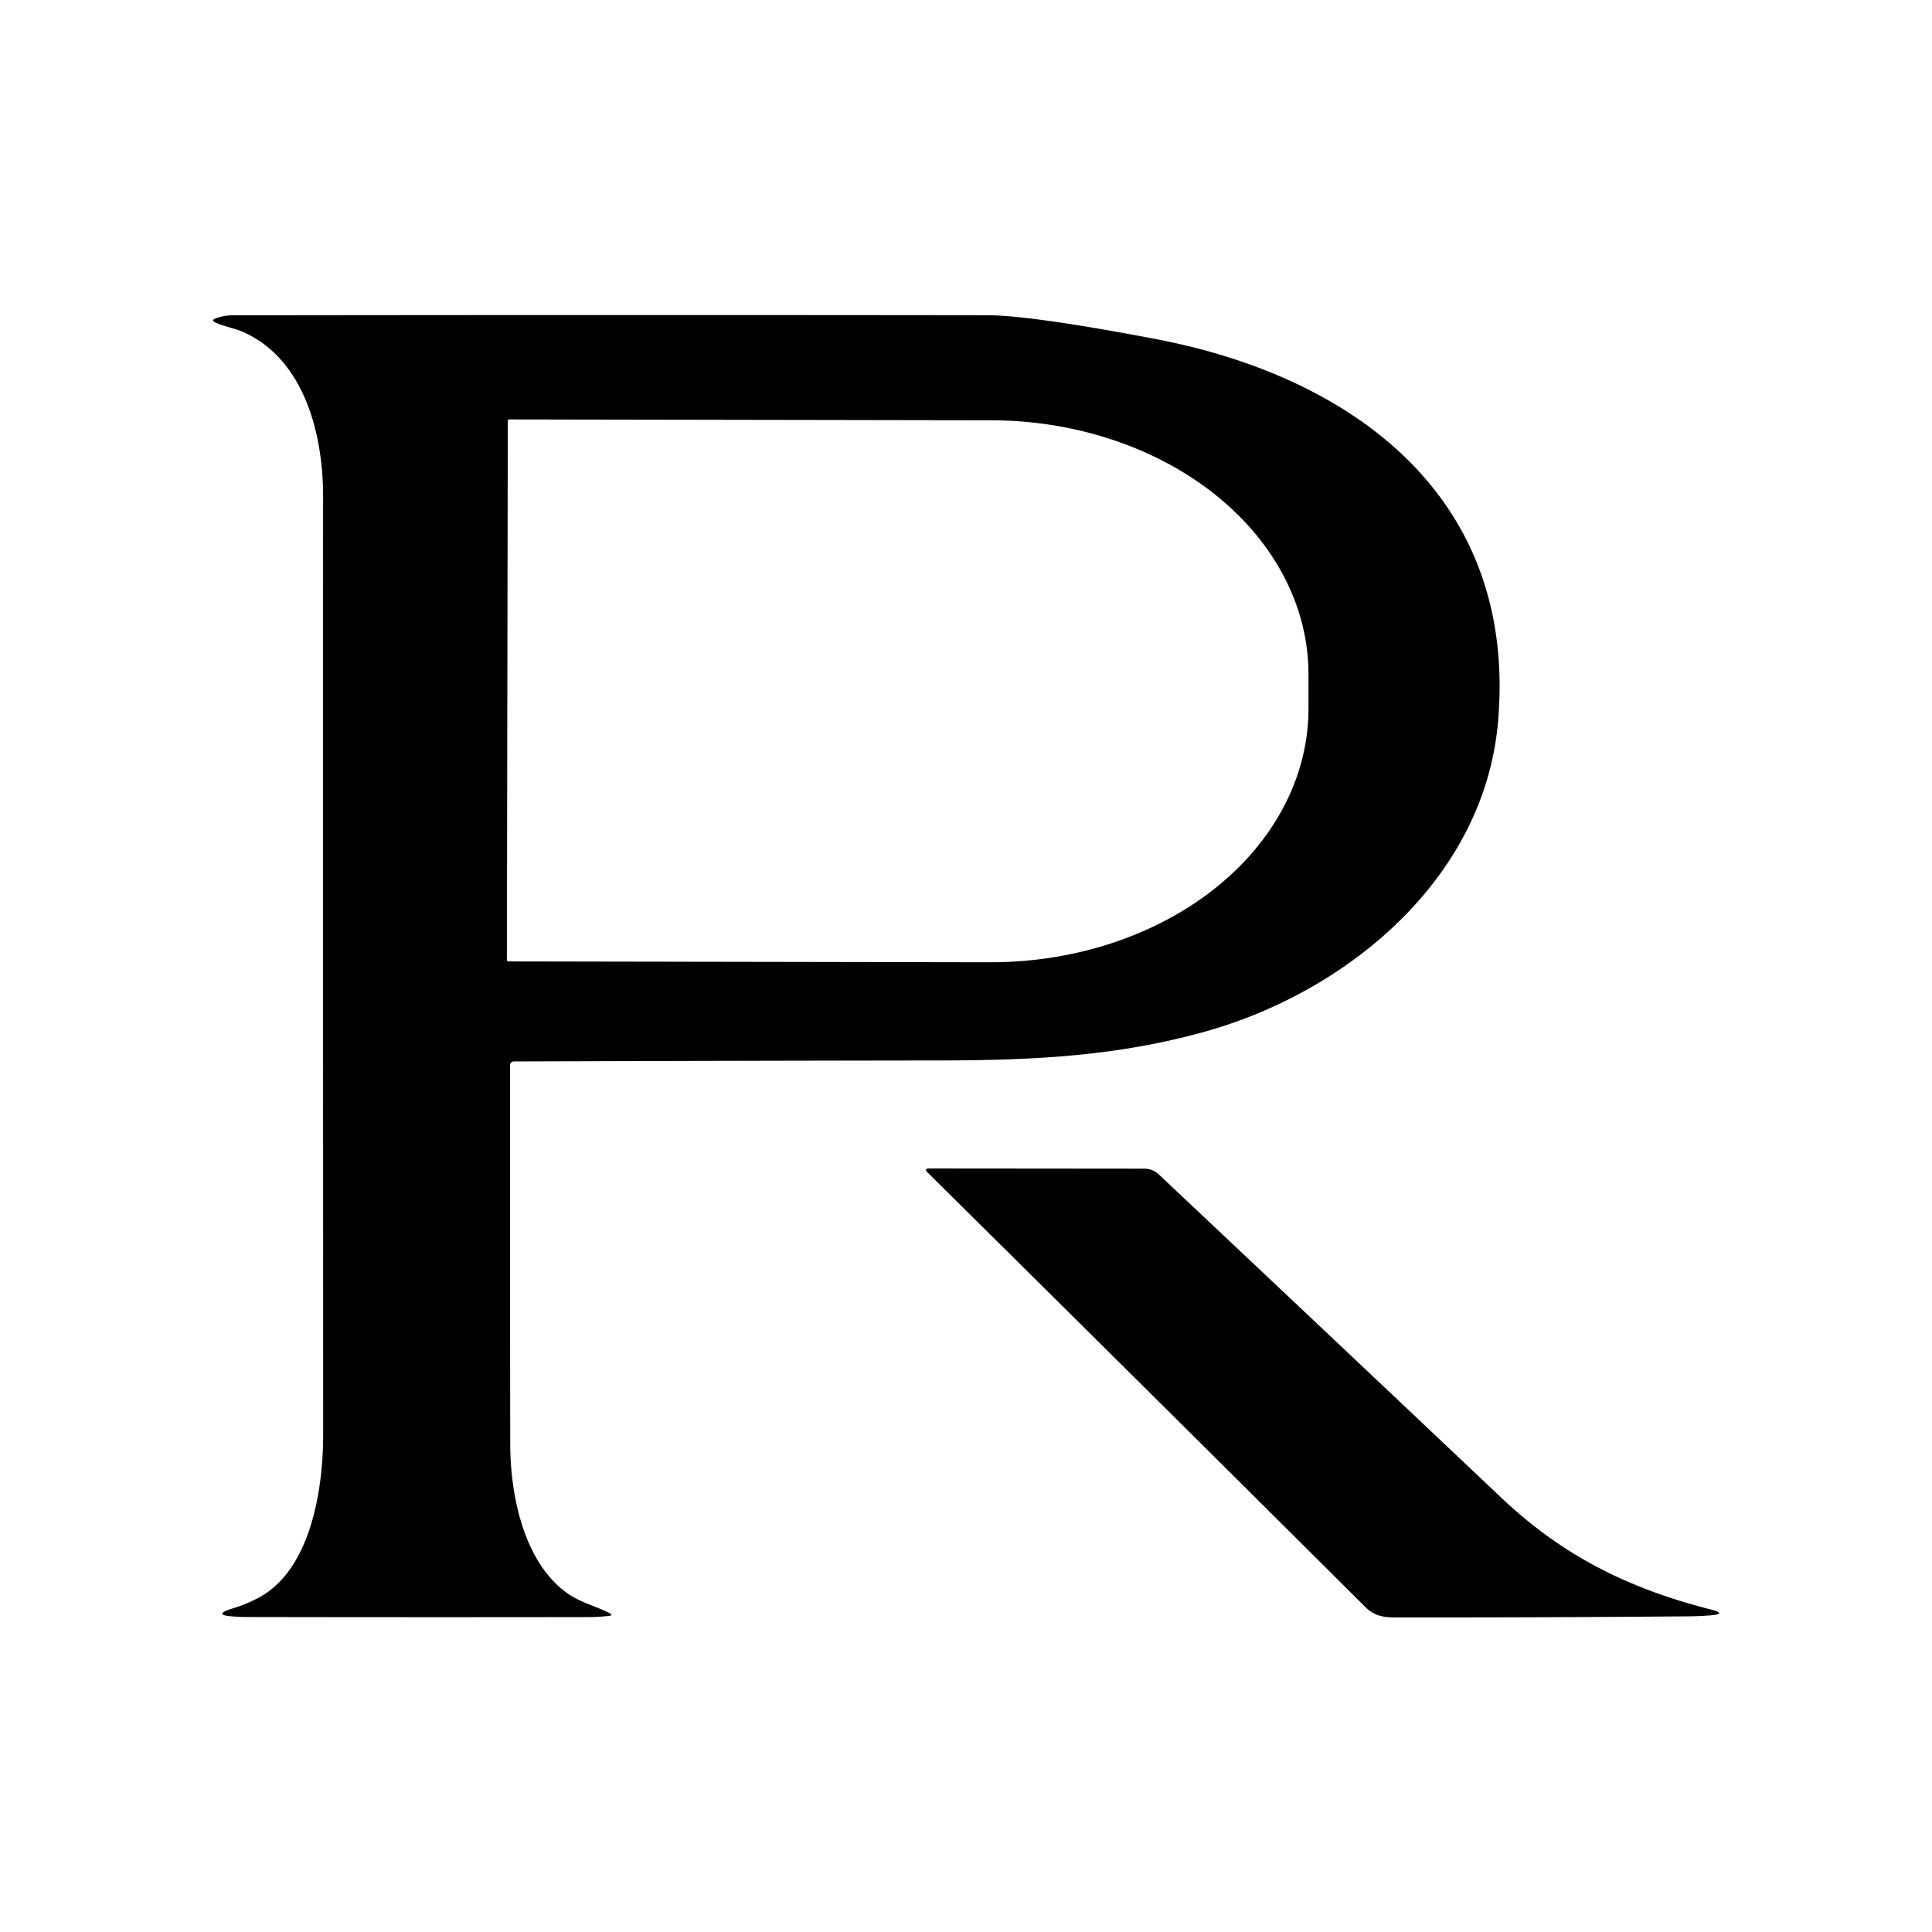 <?xml version="1.0" encoding="UTF-8" standalone="no"?>
<!DOCTYPE svg PUBLIC "-//W3C//DTD SVG 1.1//EN" "http://www.w3.org/Graphics/SVG/1.1/DTD/svg11.dtd">
<svg xmlns="http://www.w3.org/2000/svg" version="1.1" viewBox="0.00 0.00 300.00 300.00">
<path fill="#000000" d="
  M 79.75 164.82
  A 0.56 0.56 0.0 0 0 79.20 165.38
  Q 79.18 194.20 79.23 224.25
  C 79.24 232.24 81.36 242.60 88.08 247.39
  C 90.06 248.80 92.44 249.37 94.60 250.46
  Q 95.32 250.83 94.51 250.92
  Q 92.98 251.10 91.31 251.10
  Q 64.76 251.14 38.43 251.09
  Q 37.36 251.09 36.26 251.01
  Q 32.82 250.78 36.12 249.76
  Q 38.10 249.15 39.90 248.23
  C 48.29 243.98 50.18 231.20 50.18 222.80
  Q 50.16 150.56 50.17 77.07
  C 50.17 67.43 47.30 55.95 37.94 51.63
  C 36.51 50.96 34.87 50.74 33.46 50.08
  Q 32.71 49.73 33.48 49.44
  Q 34.77 48.97 36.09 48.96
  Q 97.78 48.88 153.29 48.95
  Q 160.08 48.96 179.43 52.64
  C 210.07 58.48 235.72 77.19 232.60 112.21
  C 230.43 136.50 209.13 154.14 186.83 160.27
  C 173.48 163.94 161.12 164.65 145.49 164.67
  Q 113.34 164.71 79.75 164.82
  Z
  M 78.85 65.36
  L 78.71 149.06
  A 0.23 0.23 0.0 0 0 78.94 149.29
  L 153.74 149.42
  A 49.37 39.41 0.1 0 0 203.18 110.10
  L 203.18 104.76
  A 49.37 39.41 0.1 0 0 153.88 65.26
  L 79.08 65.13
  A 0.23 0.23 0.0 0 0 78.85 65.36
  Z"
/>
<path fill="#000000" d="
  M 233.16 232.60
  C 242.82 241.74 253.09 246.71 265.60 249.91
  Q 268.35 250.61 265.52 250.84
  Q 263.92 250.96 262.44 250.98
  Q 241.18 251.17 218.07 251.15
  C 215.66 251.15 213.82 251.34 212.00 249.53
  Q 179.68 217.34 144.03 182.06
  Q 143.40 181.44 144.29 181.44
  L 177.68 181.47
  A 3.30 3.25 -23.2 0 1 179.92 182.35
  Q 206.33 207.22 233.16 232.60
  Z"
/>
</svg>
